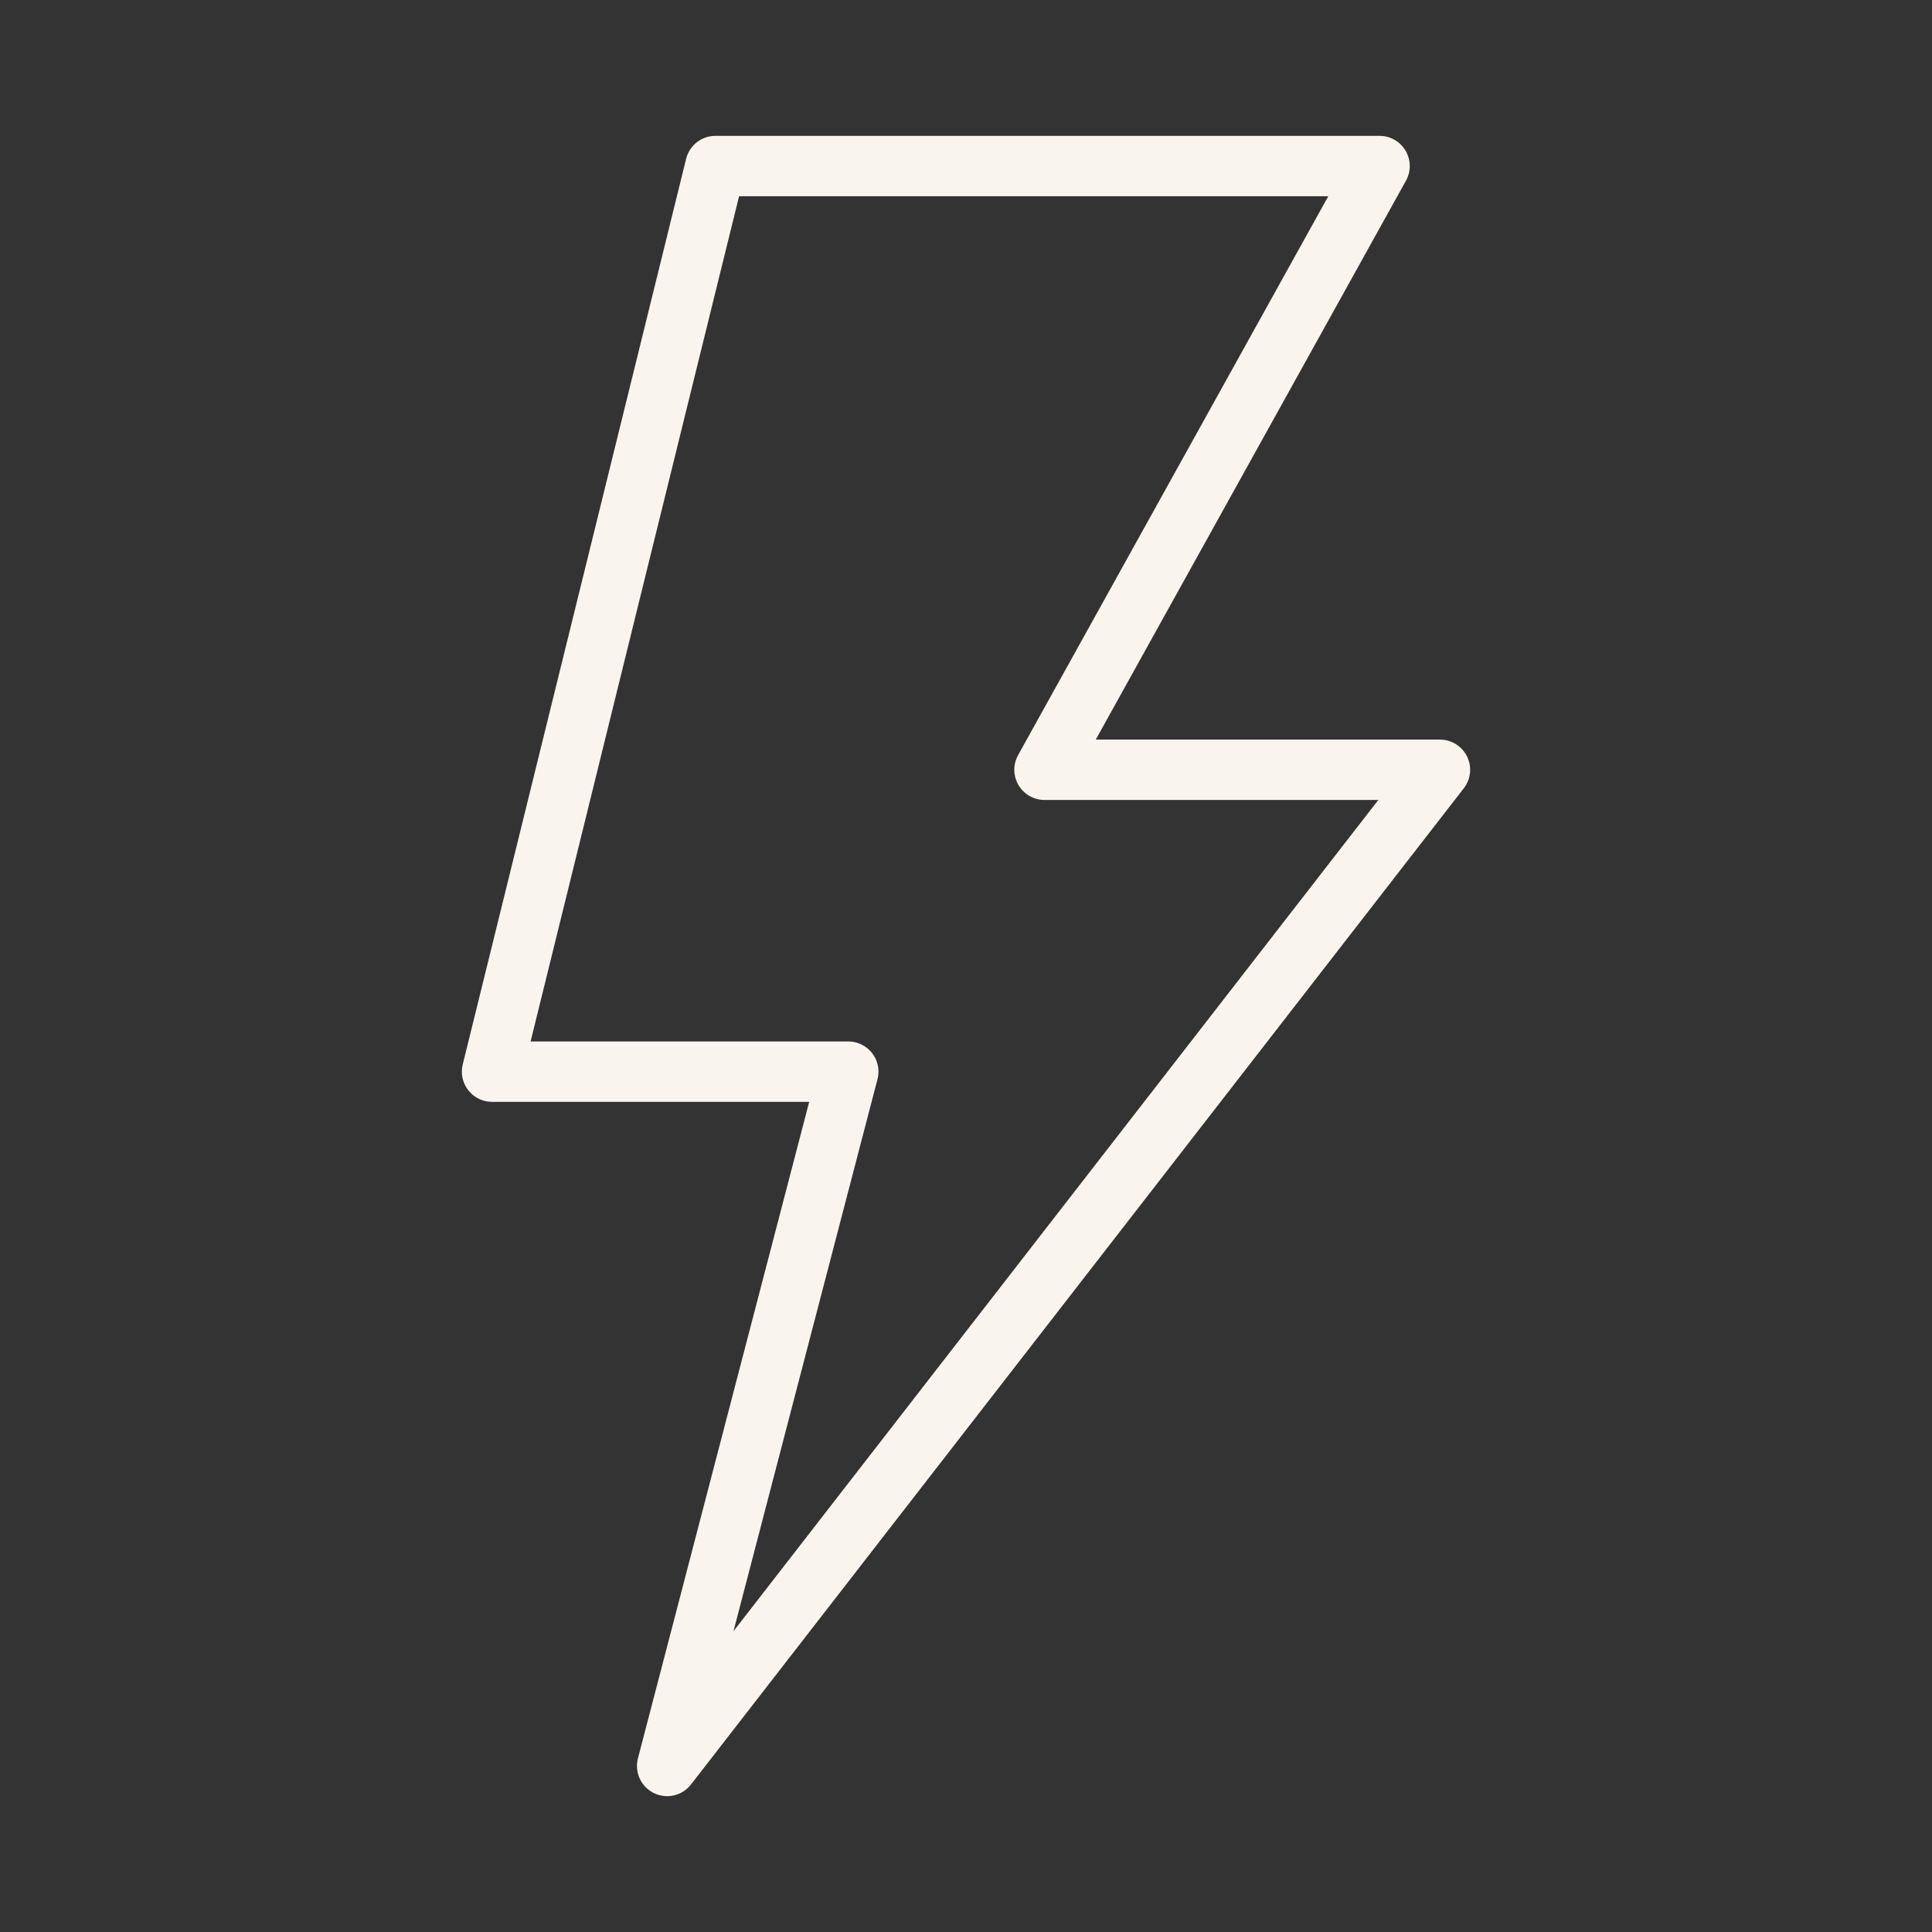 <svg viewBox="0 0 64 64" version="1.1" xmlns="http://www.w3.org/2000/svg" id="Layer_1">
  
  <rect x="0" y="0" width="64" height="64" fill="#333333" stroke="none"/>
  
  <defs>
    <style>
      .st0 {
        fill: none;
        stroke: #f9f4ed;
        stroke-linecap: round;
        stroke-linejoin: round;
        stroke-width: 2px;
      }
    </style>
  </defs>
  <path d="M23.7,5.5h22l-11.1,20h13.1l-25.6,33,6-23h-11.8s7.4-30,7.4-30Z" class="st0"></path>
</svg>